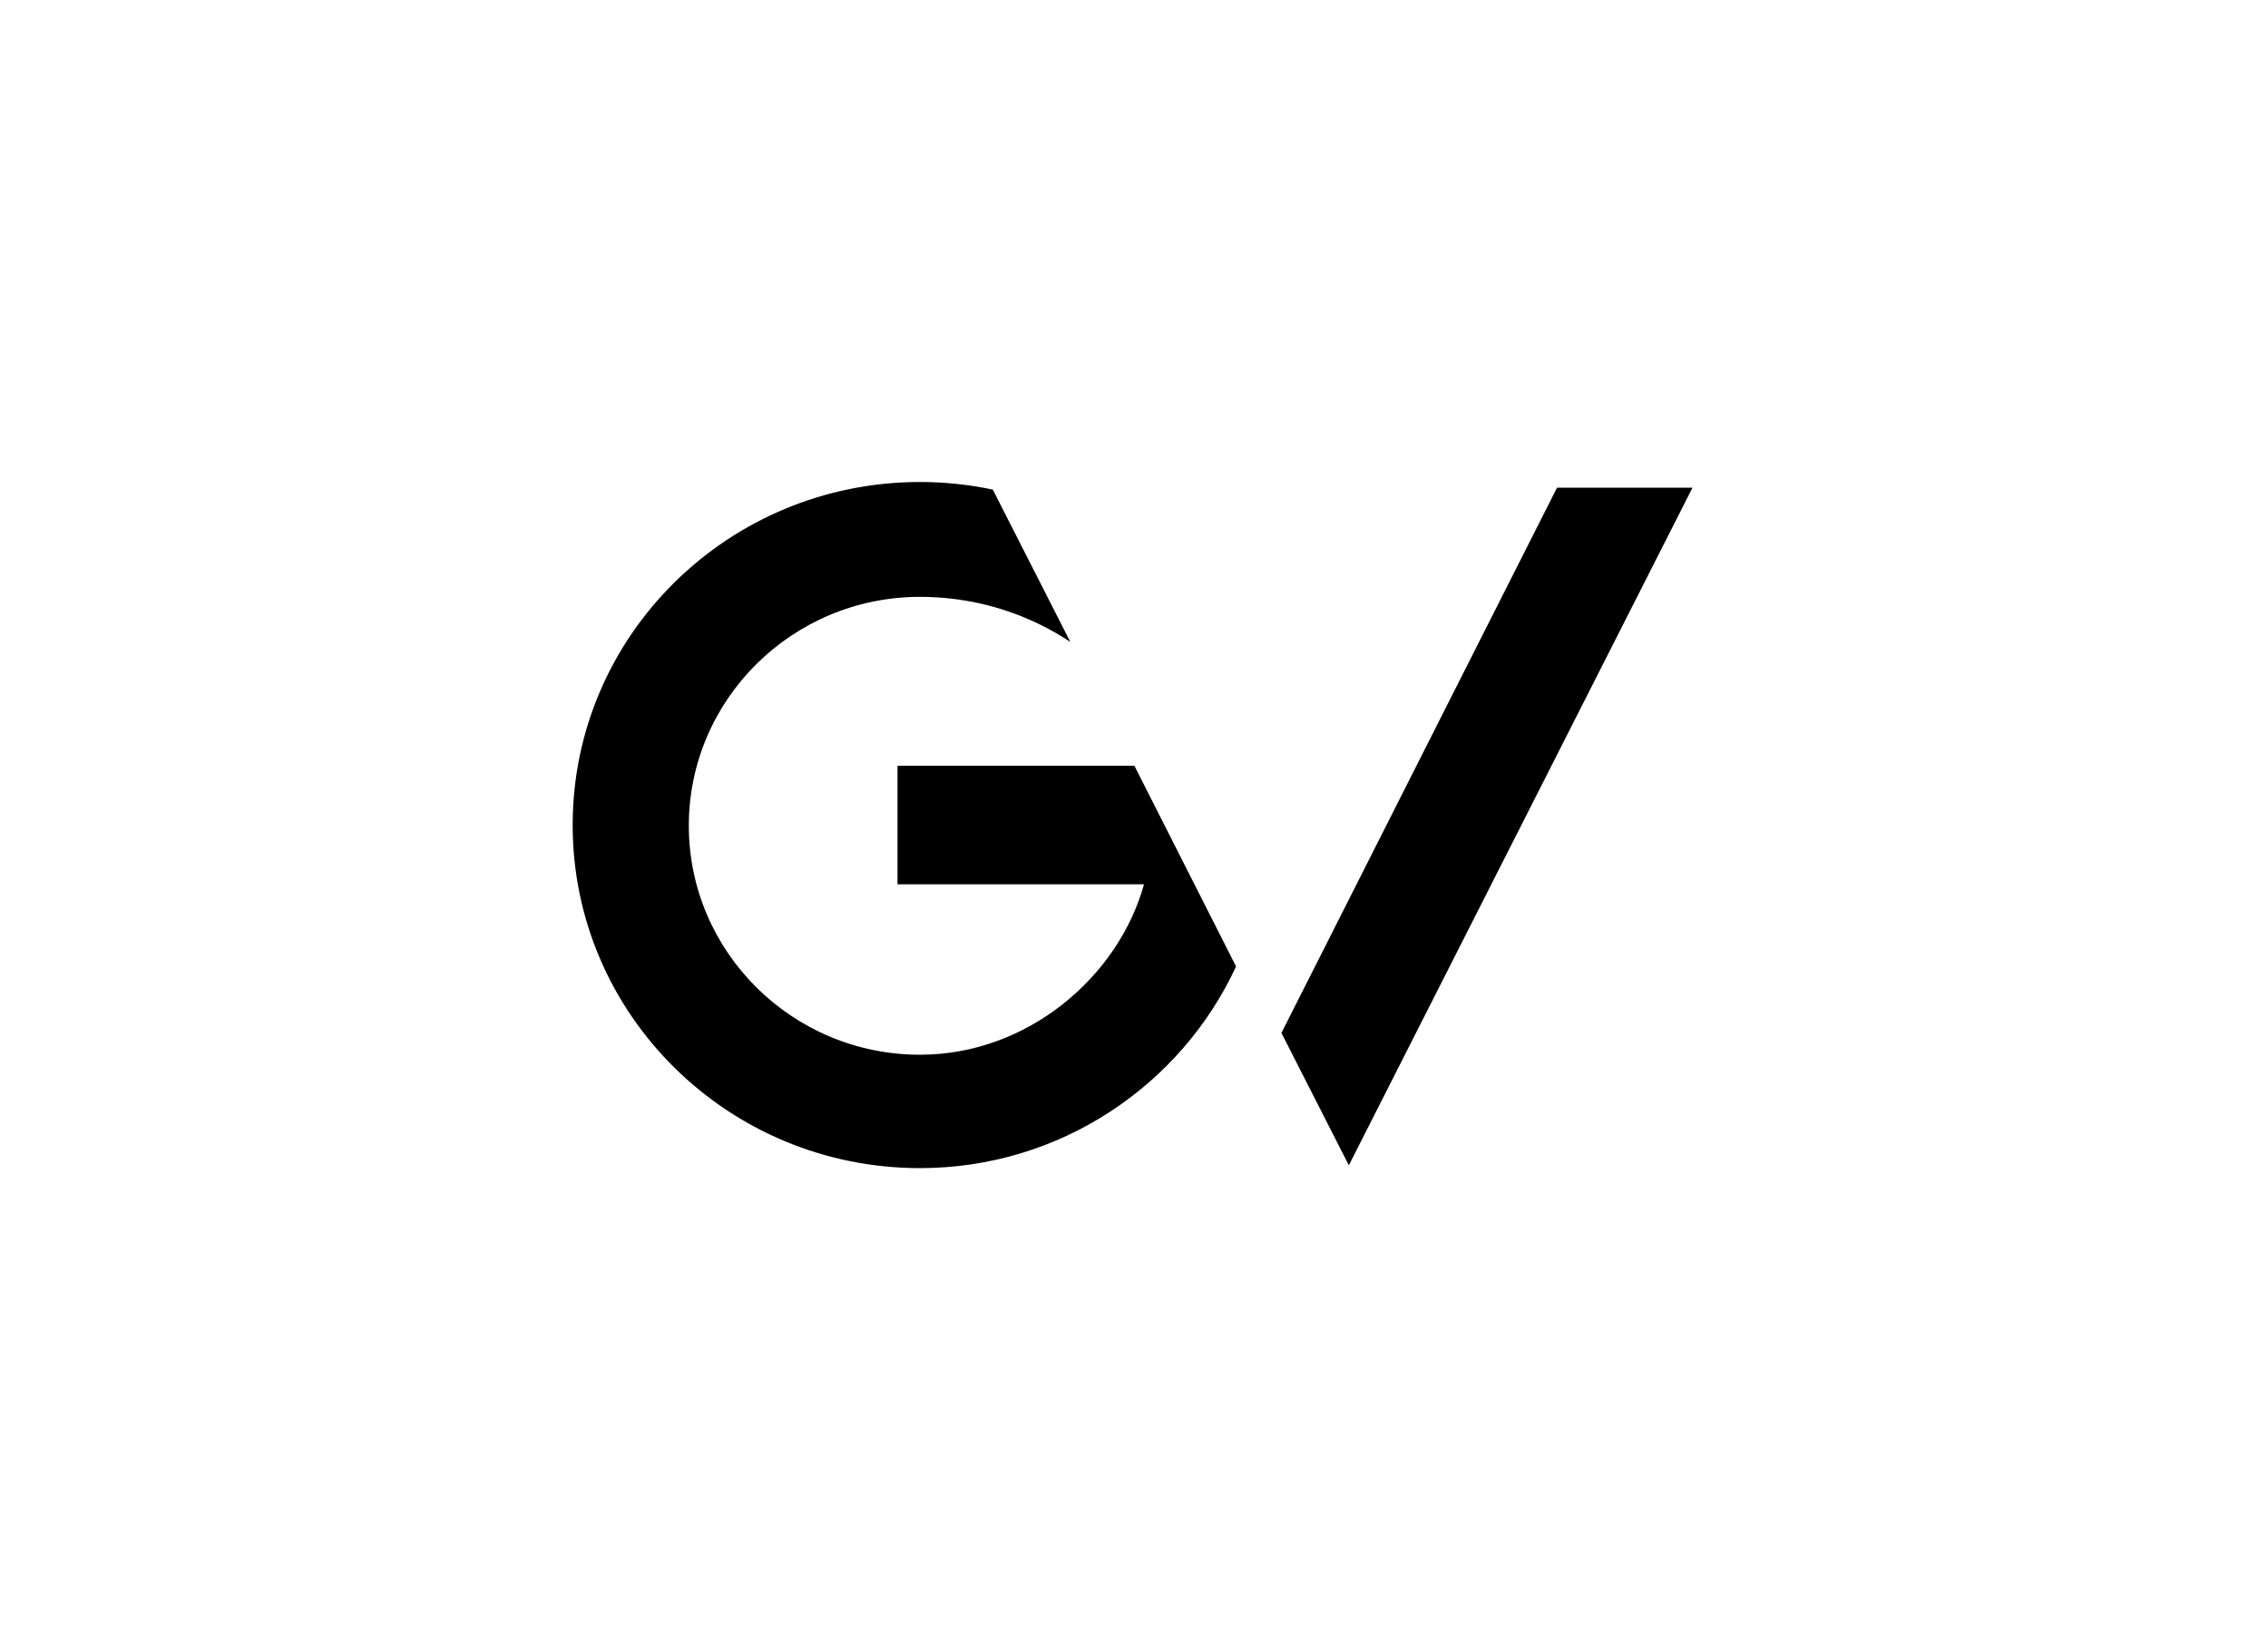 <?xml version="1.0" encoding="UTF-8"?>
<svg width="800px" height="580px" viewBox="0 0 800 580" version="1.1" xmlns="http://www.w3.org/2000/svg" xmlns:xlink="http://www.w3.org/1999/xlink">
    <title>gv_transparent copy</title>
    <g id="gv_transparent-copy" stroke="none" stroke-width="1" fill="none" fill-rule="evenodd">
        <g id="GV_Logo" transform="translate(202, 170)" fill="#000000">
            <path d="M122.512,242 C54.85,242 0,187.827 0,120.999 C0,54.171 54.85,0 122.512,0 C131.323,0 139.914,0.936 148.199,2.681 L175.537,56.404 C161.343,47 144.345,41.195 125.803,40.562 C124.681,40.521 123.553,40.499 122.419,40.499 L122.419,40.509 C77.427,40.559 40.968,76.78 40.968,121.229 C40.968,165.71 77.477,202.004 122.512,202.004 C160.575,202.004 192.545,174.403 201.532,141.885 L114.58,141.885 L114.58,100.077 L198.14,100.077 L234,170.871 C214.685,212.631 172.031,242 122.512,242 Z" id="Path"></path>
            <polygon id="Path" points="273.781 241 250 194.323 347.215 2 395 2"></polygon>
        </g>
    </g>
</svg>